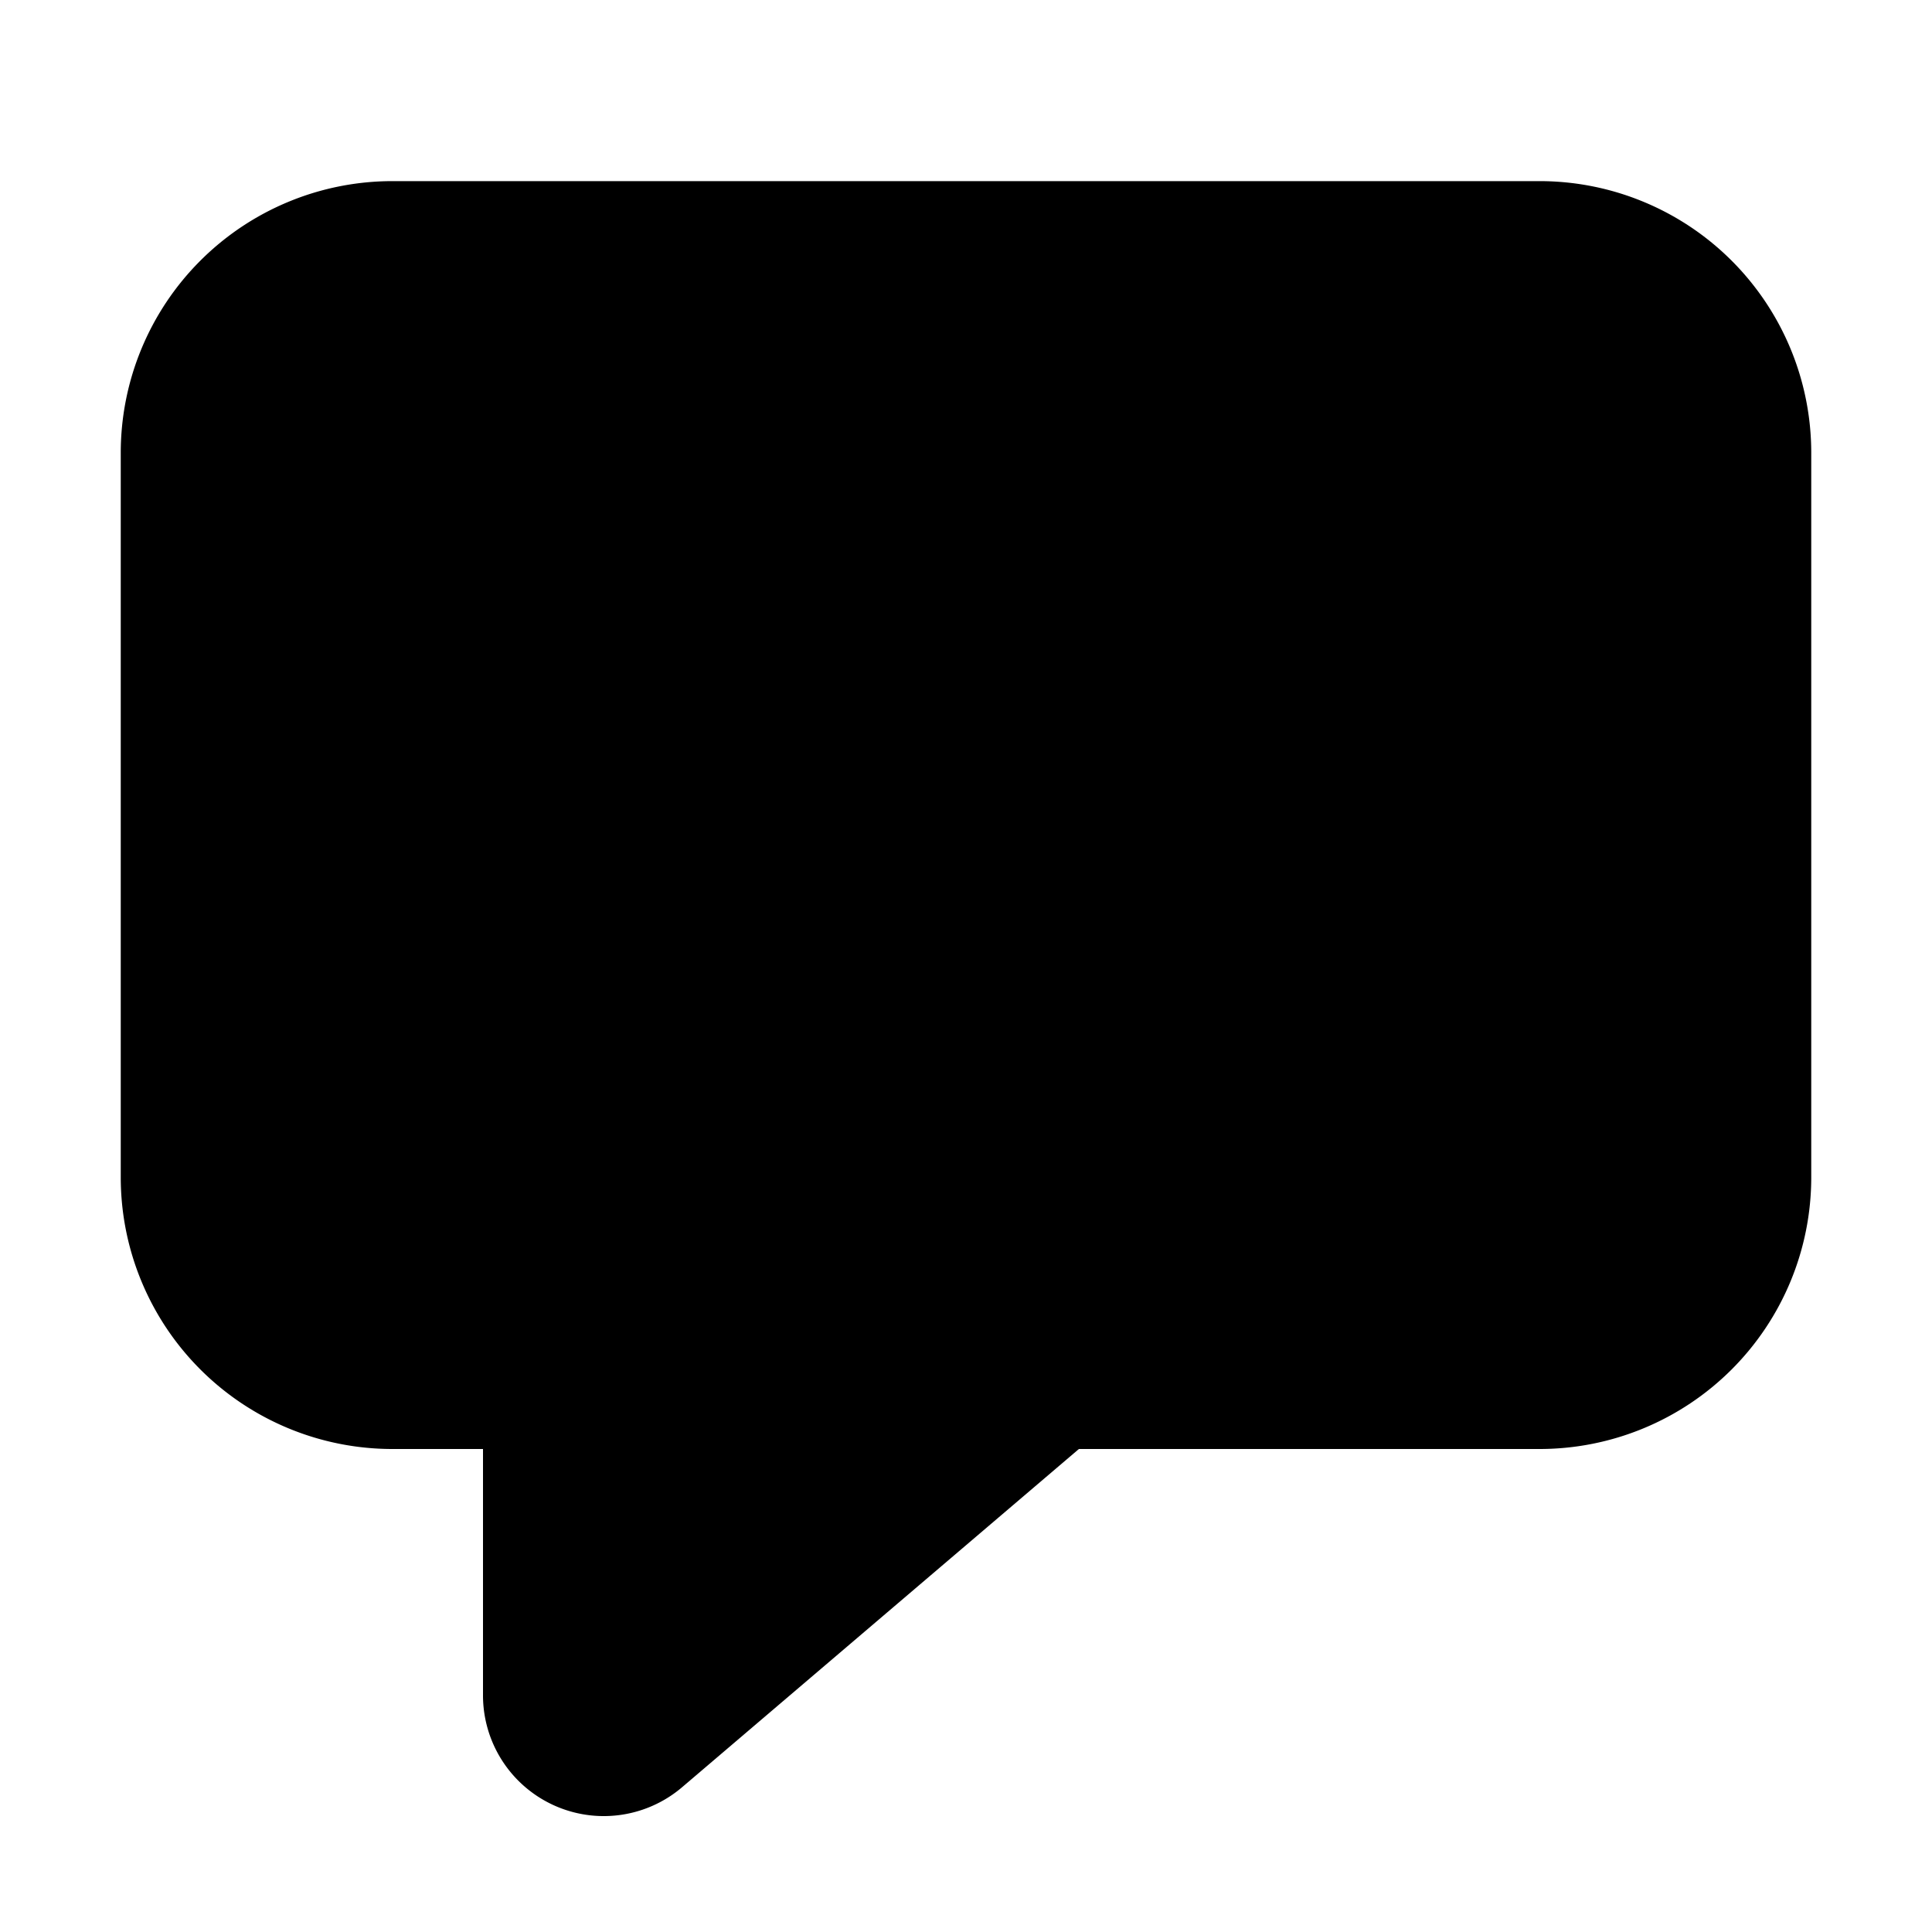 <svg width="32" height="32" viewBox="0 0 32 32" xmlns="http://www.w3.org/2000/svg"><path d="M6.5 3A4.5 4.5 0 0 0 2 7.5v12A4.5 4.5 0 0 0 6.5 24H8v4.08a2 2 0 0 0 3.3 1.52l6.57-5.6h7.63a4.5 4.5 0 0 0 4.5-4.5v-12A4.5 4.5 0 0 0 25.5 3h-19Z"/></svg>